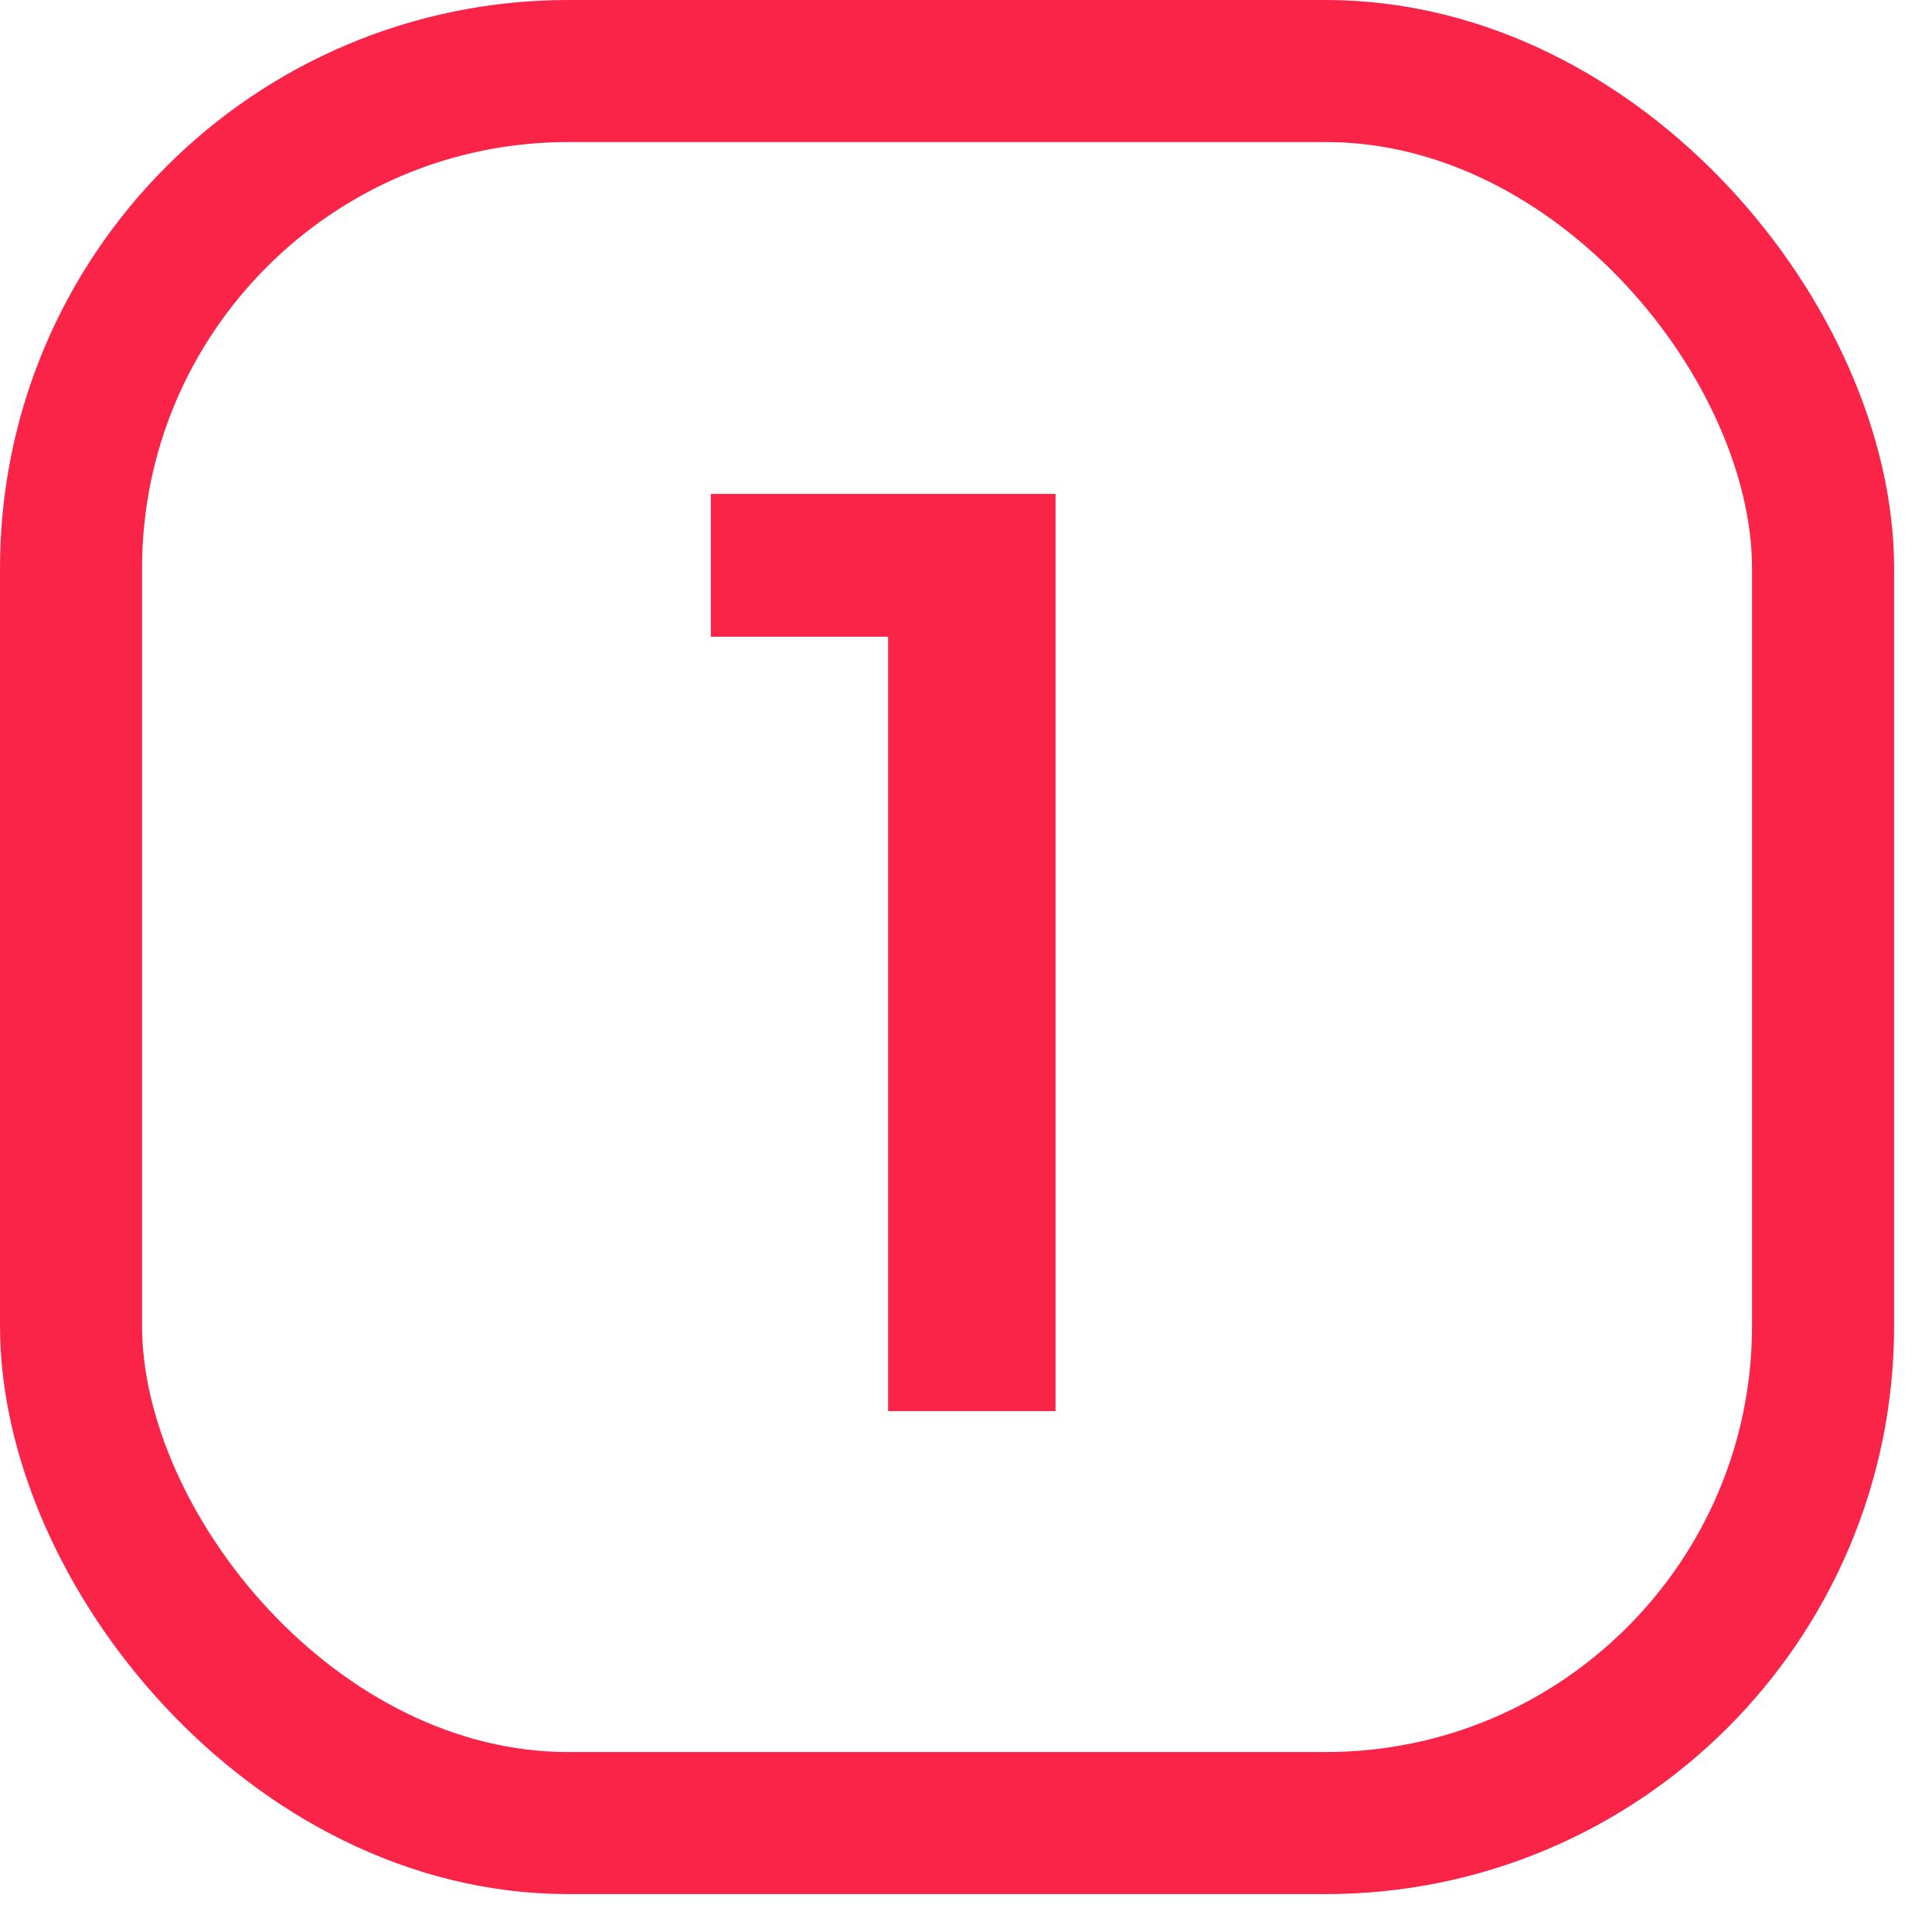<?xml version="1.0" encoding="utf-8"?>
<svg xmlns="http://www.w3.org/2000/svg" fill="none" height="100%" overflow="visible" preserveAspectRatio="none" style="display: block;" viewBox="0 0 34 34" width="100%">
<g id="Group 1061">
<rect height="30.833" id="Rectangle 1143" rx="8.75" stroke="#FA2448" stroke-width="2.5" width="30.833" x="1.25" y="1.25"/>
<path d="M15.629 24.833V11.205H12.509V8.692H18.576V24.833H15.629Z" fill="#FA2448" id="1"/>
</g>
</svg>